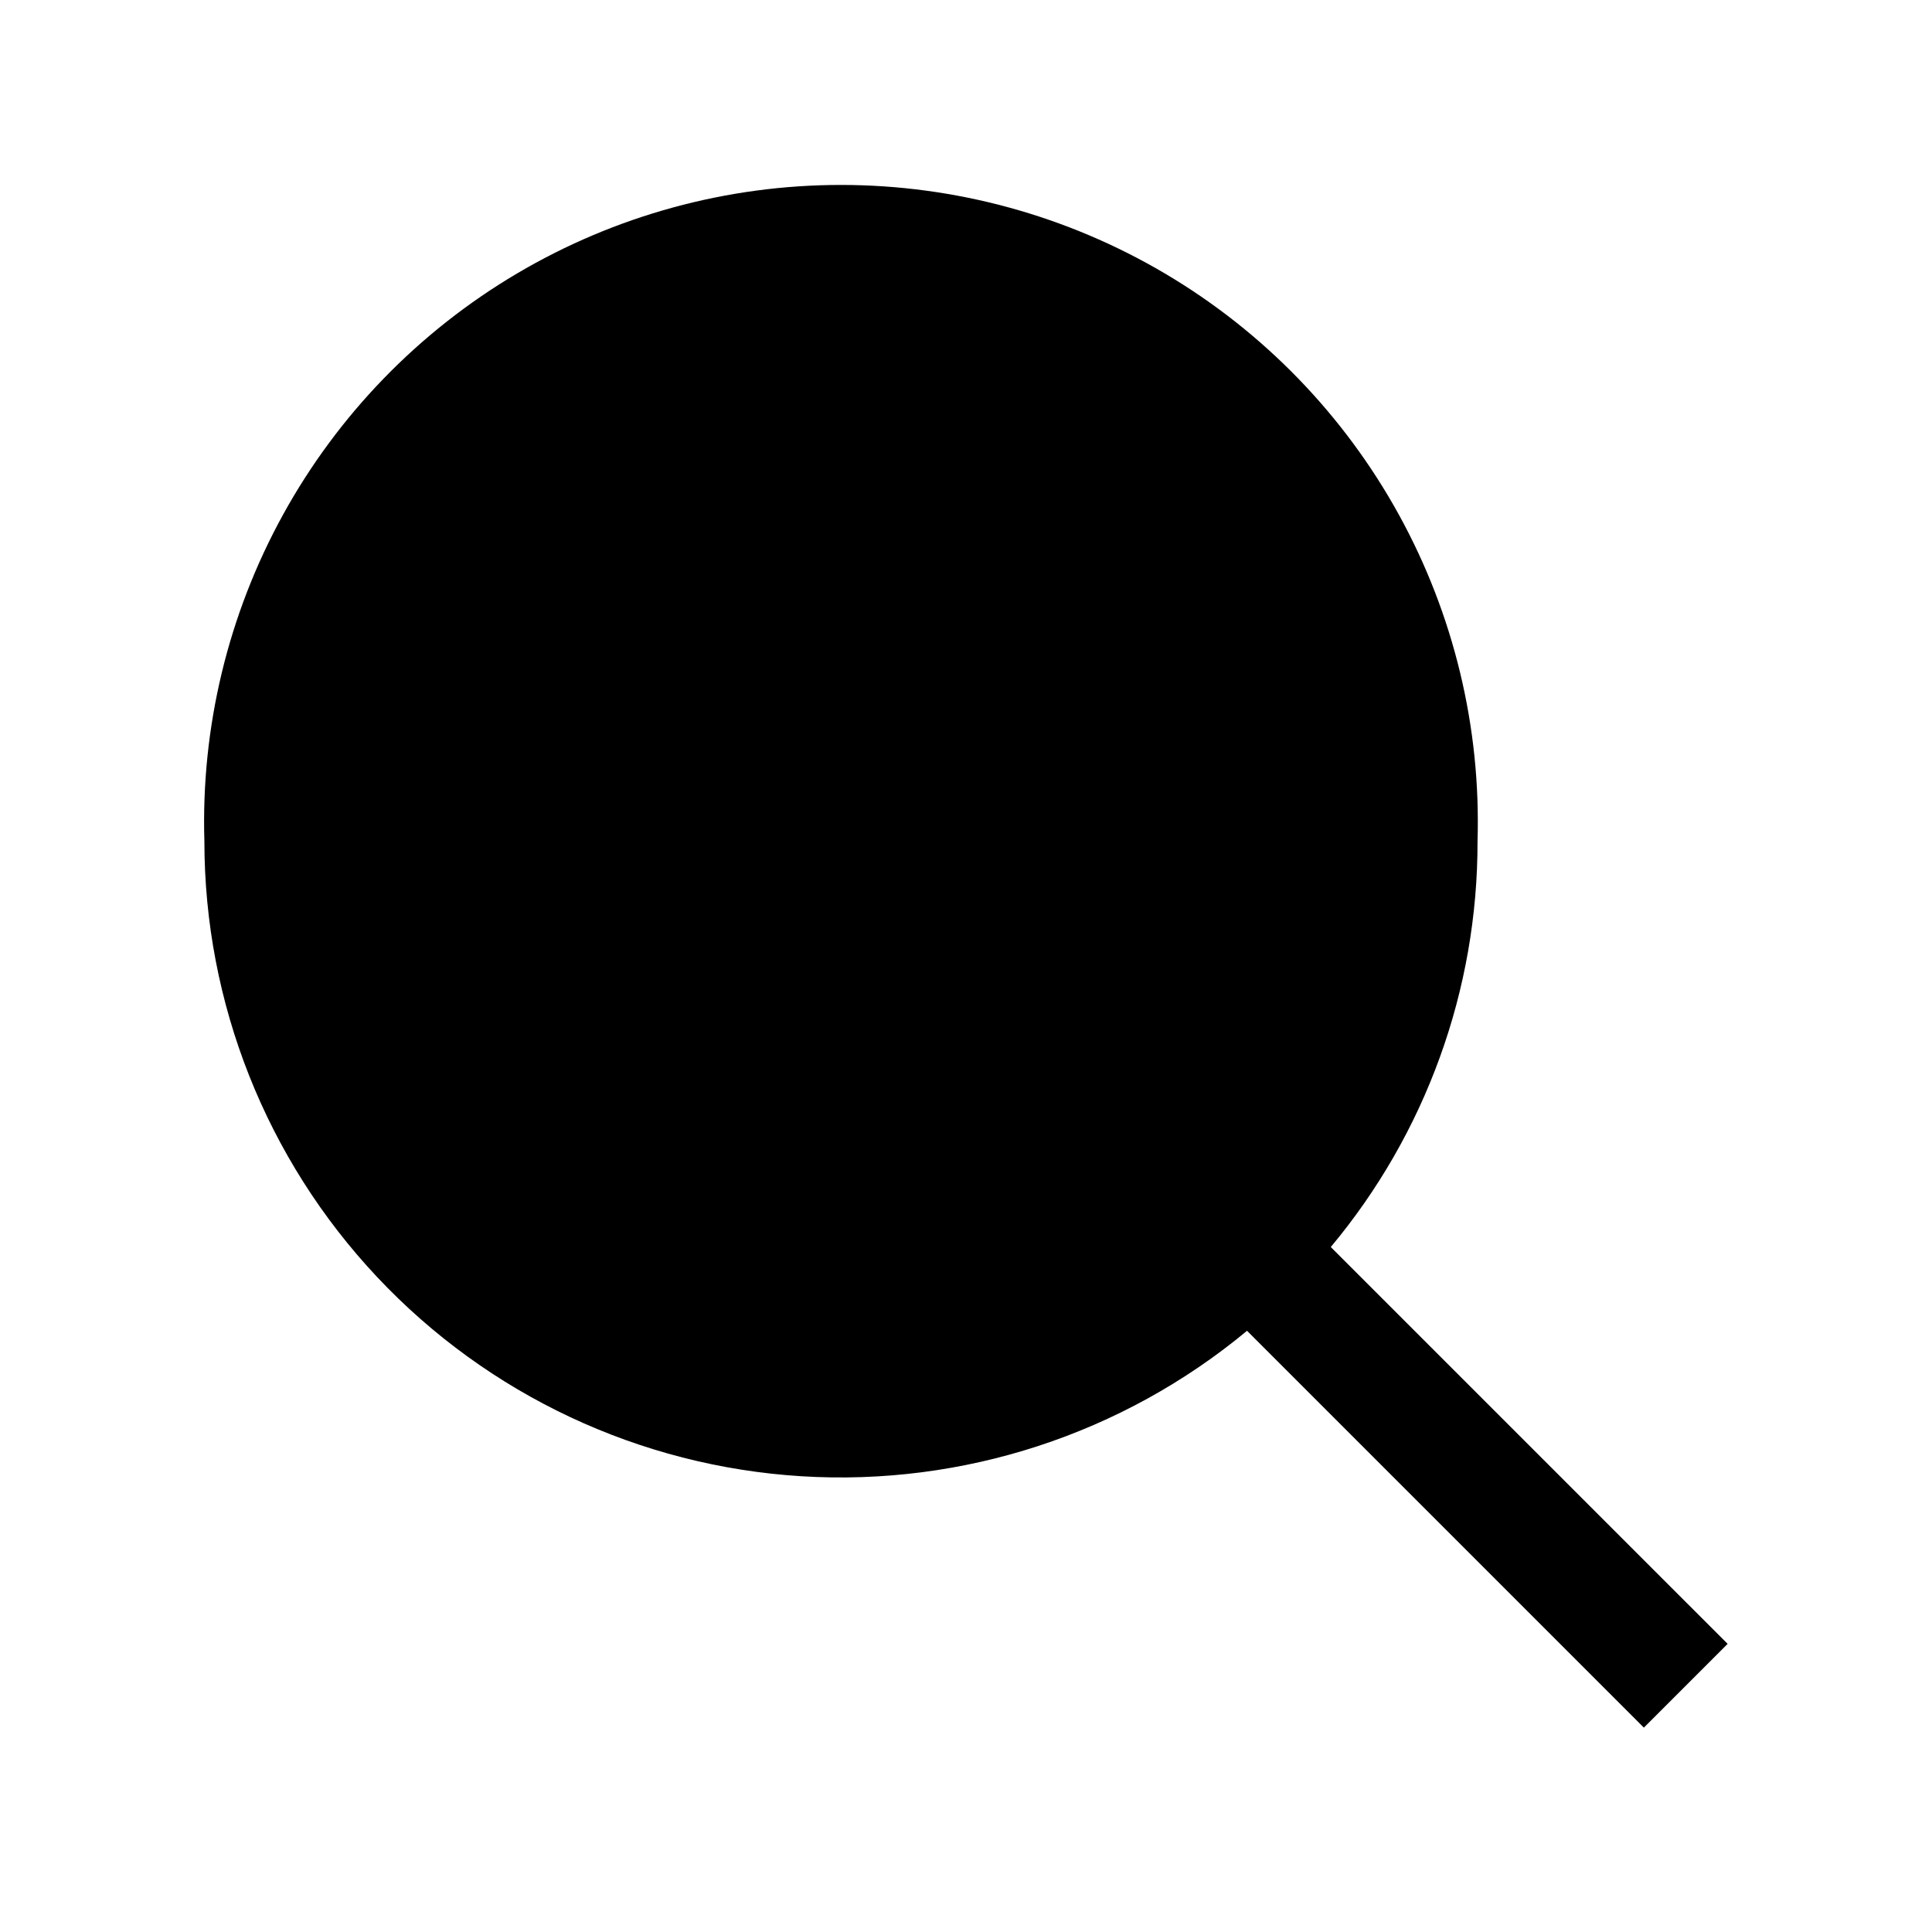 <?xml version="1.0" encoding="UTF-8"?>
<!-- Uploaded to: SVG Find, www.svgrepo.com, Generator: SVG Find Mixer Tools -->
<svg fill="#000000" width="800px" height="800px" version="1.1" viewBox="144 144 512 512" xmlns="http://www.w3.org/2000/svg">
 <path d="m601.84 579.64-22.199 22.199-105.17-105.17 0.004 0.004c-33.023 27.406-75.258 41.191-118.09 38.547-42.836-2.648-83.051-21.531-112.45-52.797-29.395-31.266-45.766-72.566-45.77-115.48-0.922-30.195 6.277-60.086 20.844-86.551 14.57-26.465 35.977-48.531 61.98-63.902 26.008-15.371 55.664-23.48 85.871-23.48 30.211 0 59.867 8.109 85.875 23.48 26.004 15.371 47.41 37.438 61.98 63.902 14.566 26.465 21.766 56.355 20.844 86.551 0.078 39.297-13.691 77.371-38.887 107.53z"/>
</svg>